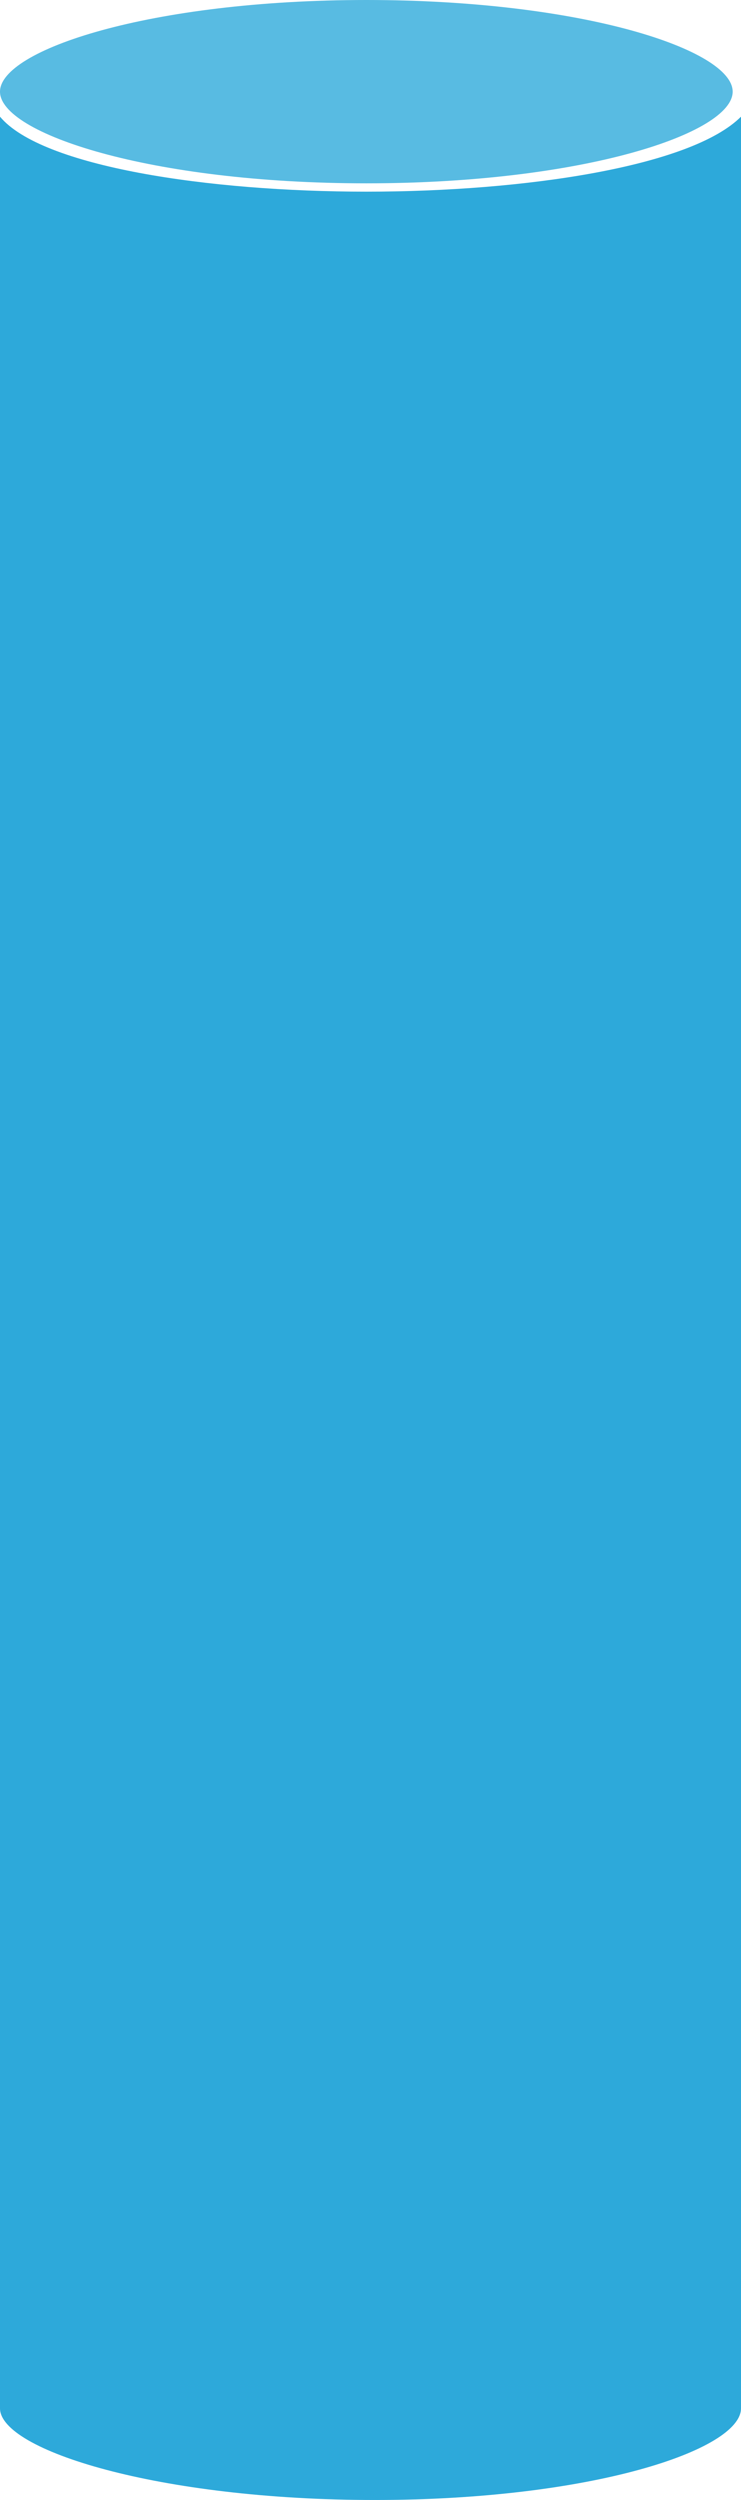 <?xml version="1.0" encoding="utf-8"?>
<!-- Generator: Adobe Illustrator 25.4.1, SVG Export Plug-In . SVG Version: 6.00 Build 0)  -->
<svg version="1.1" id="Layer_1" xmlns="http://www.w3.org/2000/svg" xmlns:xlink="http://www.w3.org/1999/xlink" x="0px" y="0px"
	 viewBox="0 0 8.9 30" style="enable-background:new 0 0 8.9 30;" xml:space="preserve">
<style type="text/css">
	.st0{fill:#58BBE2;}
	.st1{fill:#2DA9DA;}
</style>
<g>
	<path class="st0" d="M4.4,0c2.6,0,4.4,0.6,4.4,1.1c0,0.5-1.8,1.1-4.4,1.1S0,1.6,0,1.1C0,0.6,1.8,0,4.4,0z"/>
	<path class="st1" d="M8.9,28.9c0,0.5-1.8,1.1-4.4,1.1S0,29.4,0,28.9V1.4C0.5,2,2.5,2.3,4.4,2.3S8.3,2,8.9,1.4V28.9z"/>
</g>
</svg>
